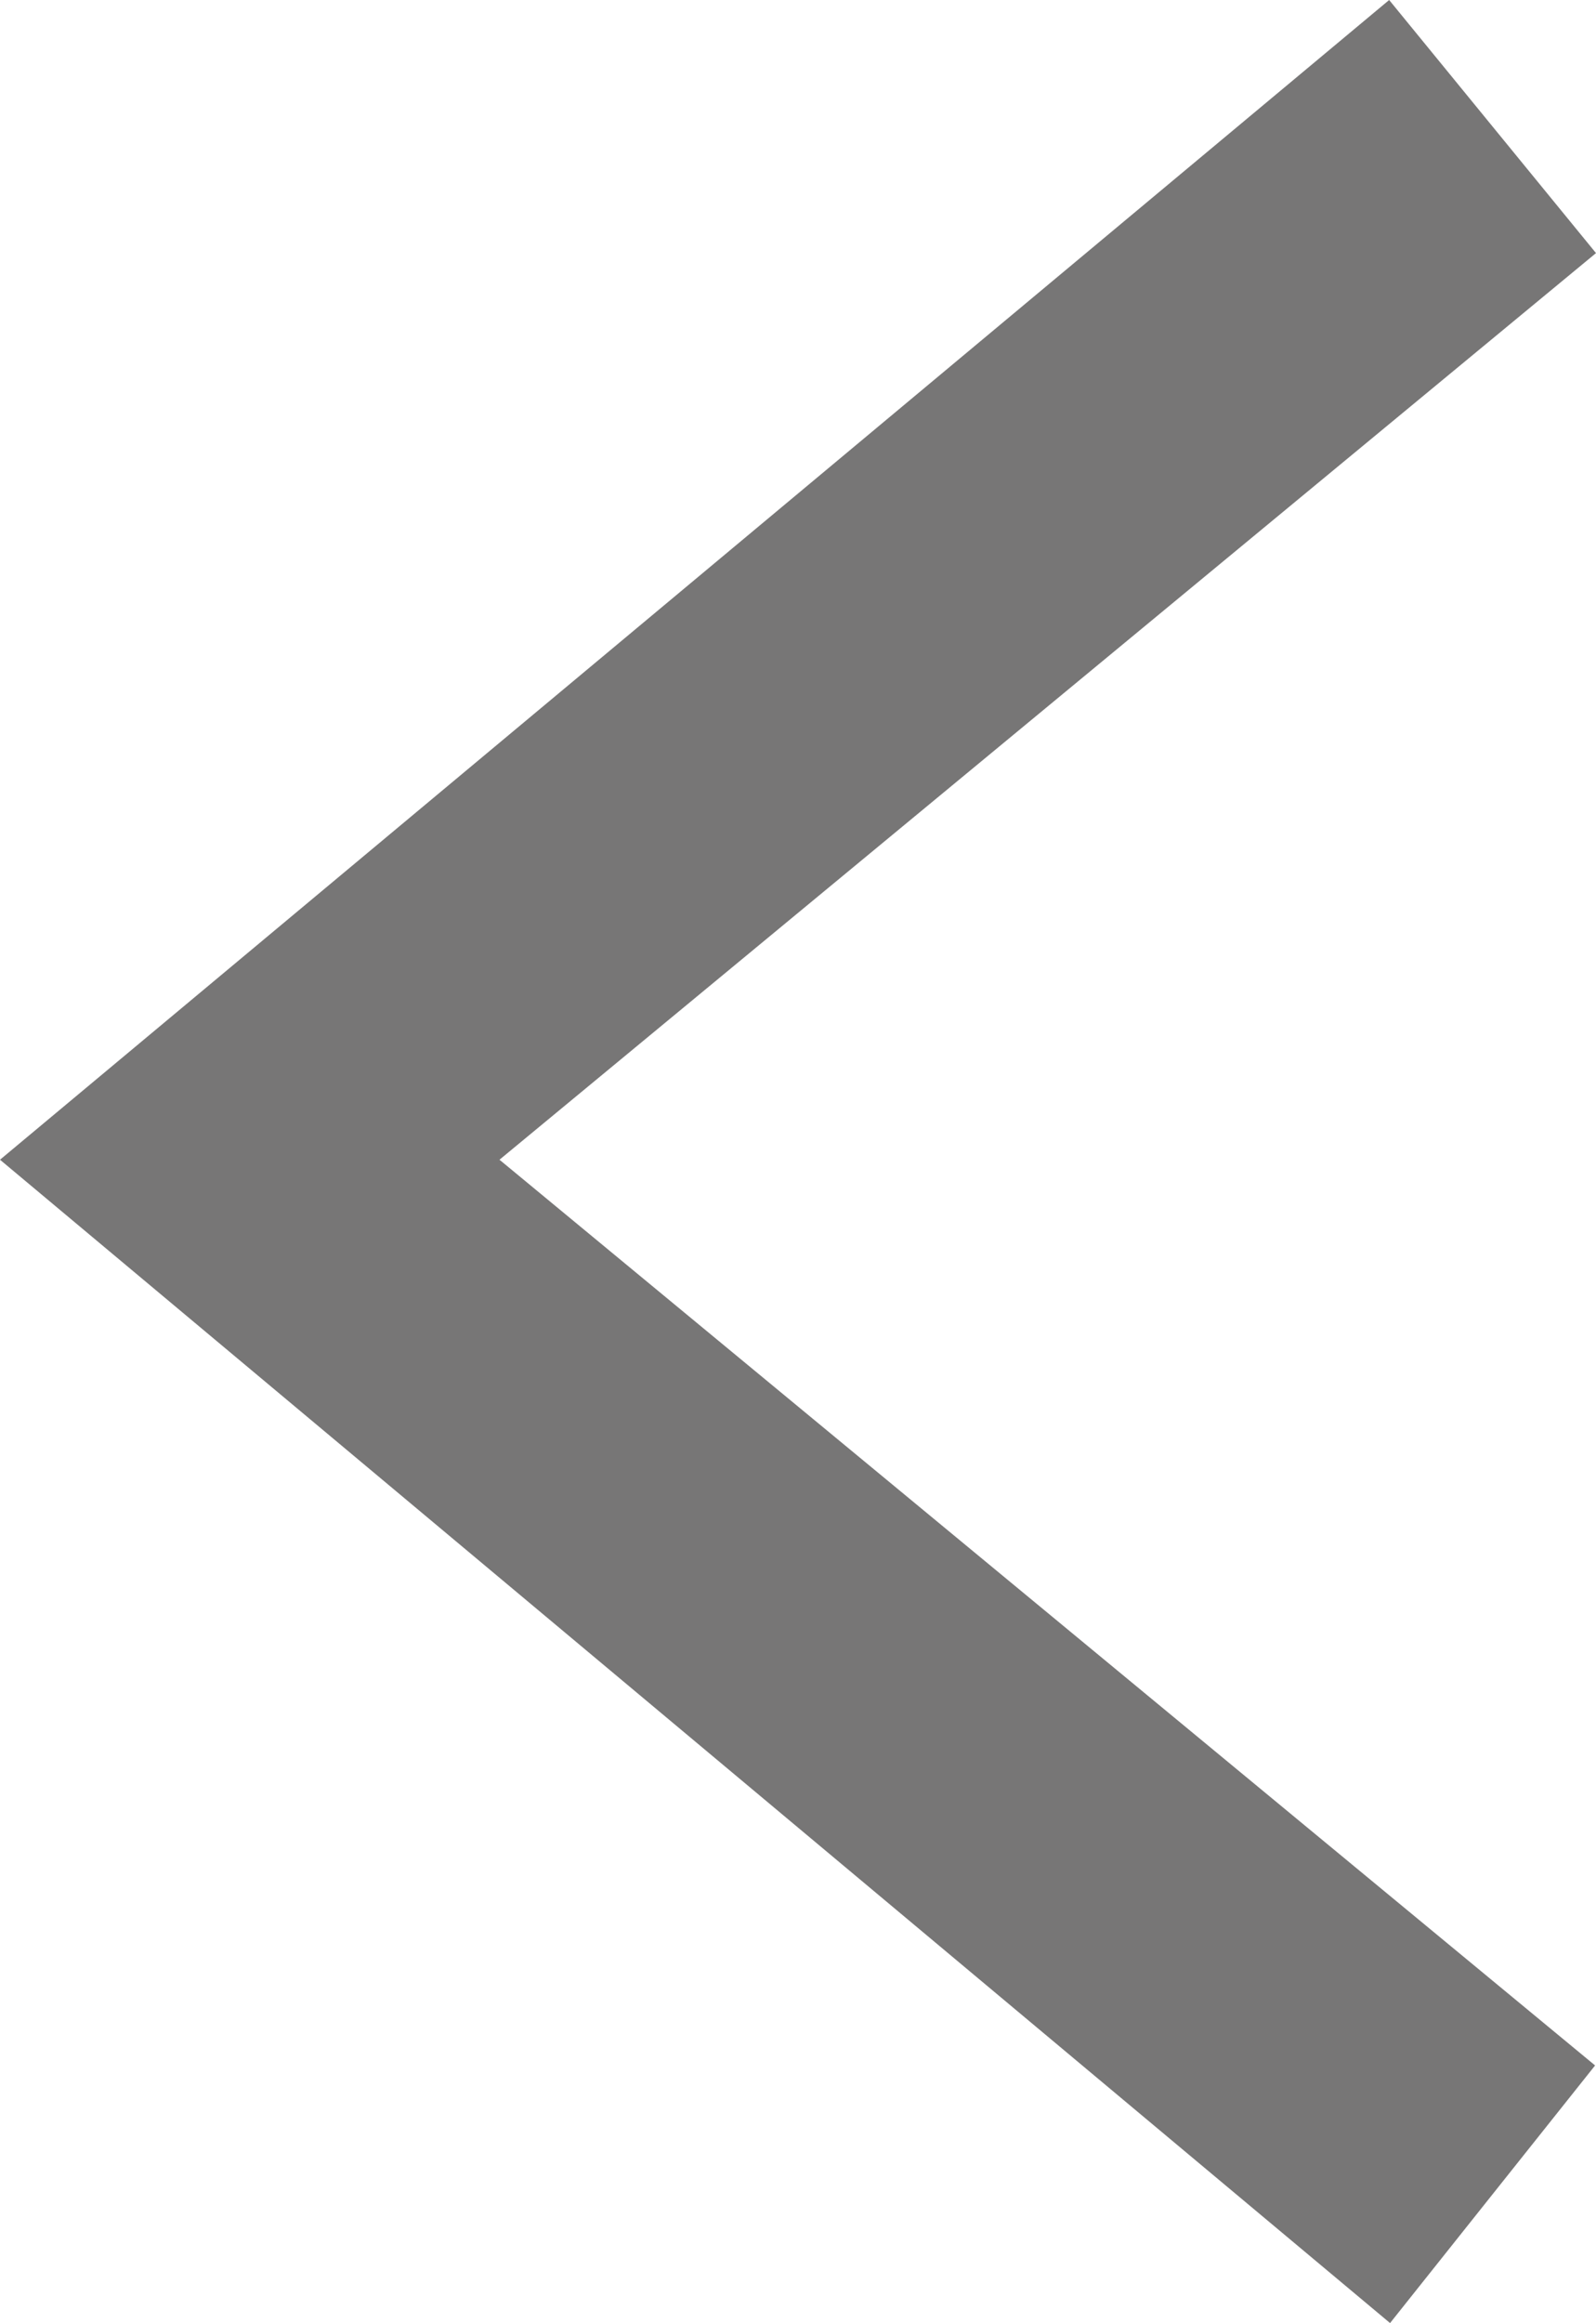 <svg xmlns="http://www.w3.org/2000/svg" viewBox="0 0 17.67 25.7"><defs><style>.cls-1{fill:#777676;}</style></defs><title>アセット 1</title><g id="レイヤー_2" data-name="レイヤー 2"><g id="レイヤー_1-2" data-name="レイヤー 1"><polygon class="cls-1" points="15.39 25.7 0 12.83 15.38 0 17.67 2.8 5.53 12.83 17.66 22.85 15.39 25.7"/></g></g></svg>